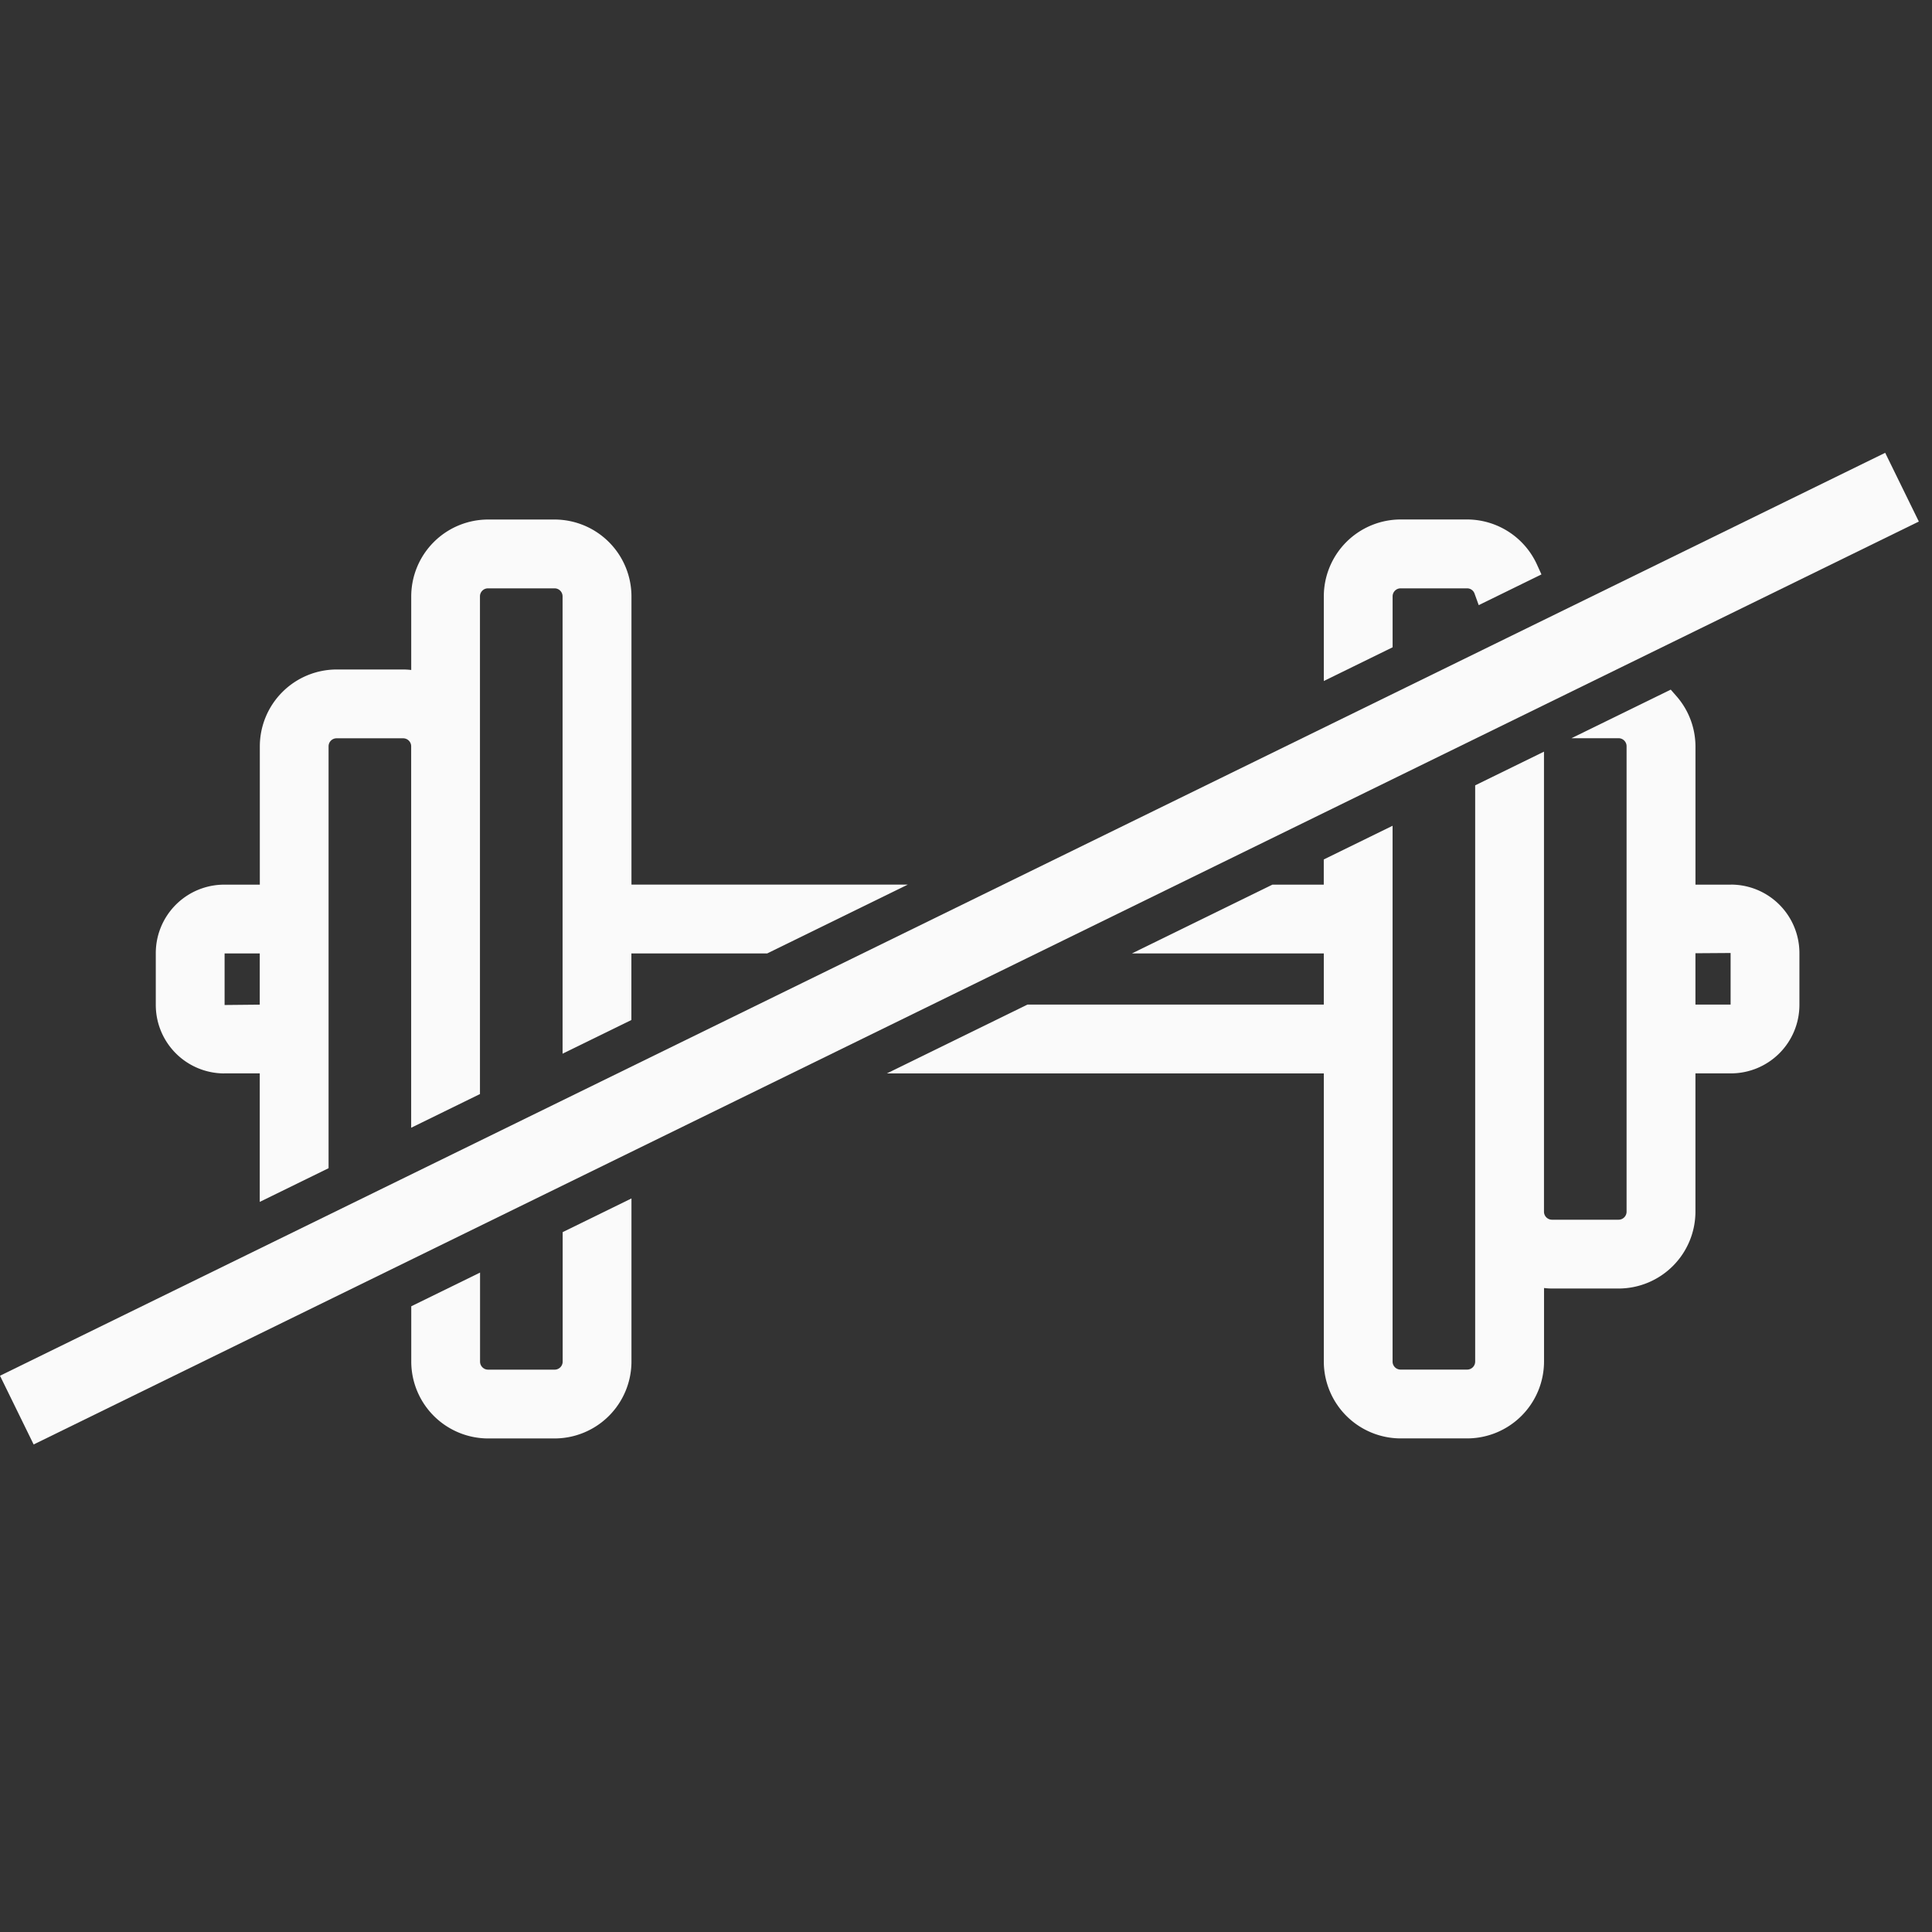 <svg xmlns="http://www.w3.org/2000/svg" width="128" height="128" viewBox="0 0 128 128">
  <rect x="0" y="0" width="128" height="128" fill="#333333" stroke="none"/>
  <defs>
    <style>.a{fill:#fafafa;}</style>
  </defs>
  <g transform="translate(0 30)">
    <path class="a"
          d="M189.4,57.205h2.356v8.513l4.559-2.232V35.534a.53.53,0,0,1,.53-.53h4.411a.531.531,0,0,1,.531.53V60.806l4.558-2.232V25.6a.532.532,0,0,1,.531-.531h4.411a.532.532,0,0,1,.531.531v30.3l4.559-2.231V49.257h9l9.312-4.559H216.382V25.6a5.1,5.1,0,0,0-5.09-5.09H206.88a5.1,5.1,0,0,0-5.089,5.09v4.879a4.311,4.311,0,0,0-.531-.034h-4.411a5.1,5.1,0,0,0-5.089,5.089V44.7H189.4a4.538,4.538,0,0,0-4.533,4.532v3.442a4.539,4.539,0,0,0,4.533,4.533m.026-4.533V49.257h2.33v3.394Z"
          transform="translate(-174.546 -16.09)"/>
    <path class="a"
          d="M269.558,25.6a.532.532,0,0,1,.531-.531H274.5a.522.522,0,0,1,.489.354l.274.759,4.156-2.035-.291-.641a5.1,5.1,0,0,0-4.629-3h-4.411A5.1,5.1,0,0,0,265,25.6v5.608l4.558-2.233Z"
          transform="translate(-177.294 -16.09)"/>
    <path class="a"
          d="M212.425,77.9a.532.532,0,0,1-.531.531h-4.411a.532.532,0,0,1-.531-.531V72l-4.558,2.232V77.9a5.1,5.1,0,0,0,5.089,5.089h4.411a5.1,5.1,0,0,0,5.089-5.089V67.088l-4.558,2.232Z"
          transform="translate(-175.147 -17.688)"/>
    <path class="a"
          d="M290.951,45.1h-2.356V35.934a5.073,5.073,0,0,0-1.273-3.336l-.365-.417L280.379,35.4H283.5a.531.531,0,0,1,.531.53V66.769a.531.531,0,0,1-.531.531h-4.41a.531.531,0,0,1-.531-.531V36.29L274,38.522V76.7a.531.531,0,0,1-.531.53h-4.411a.53.53,0,0,1-.53-.53V41.2l-4.559,2.232V45.1h-3.4l-9.31,4.559h12.712v3.389H244.337l-9.31,4.559h28.945V76.7a5.1,5.1,0,0,0,5.089,5.089h4.411a5.1,5.1,0,0,0,5.09-5.089V71.825a4.349,4.349,0,0,0,.531.034h4.41a5.1,5.1,0,0,0,5.09-5.09V57.605h2.356a4.539,4.539,0,0,0,4.533-4.533V49.63a4.538,4.538,0,0,0-4.533-4.532m-.026,4.532v3.416h-2.33v-3.4Z"
          transform="translate(-176.266 -16.491)"/>
    <rect class="a" width="139.063" height="5.07" transform="translate(0 61.146) rotate(-26.085)"/>
  </g>
</svg>